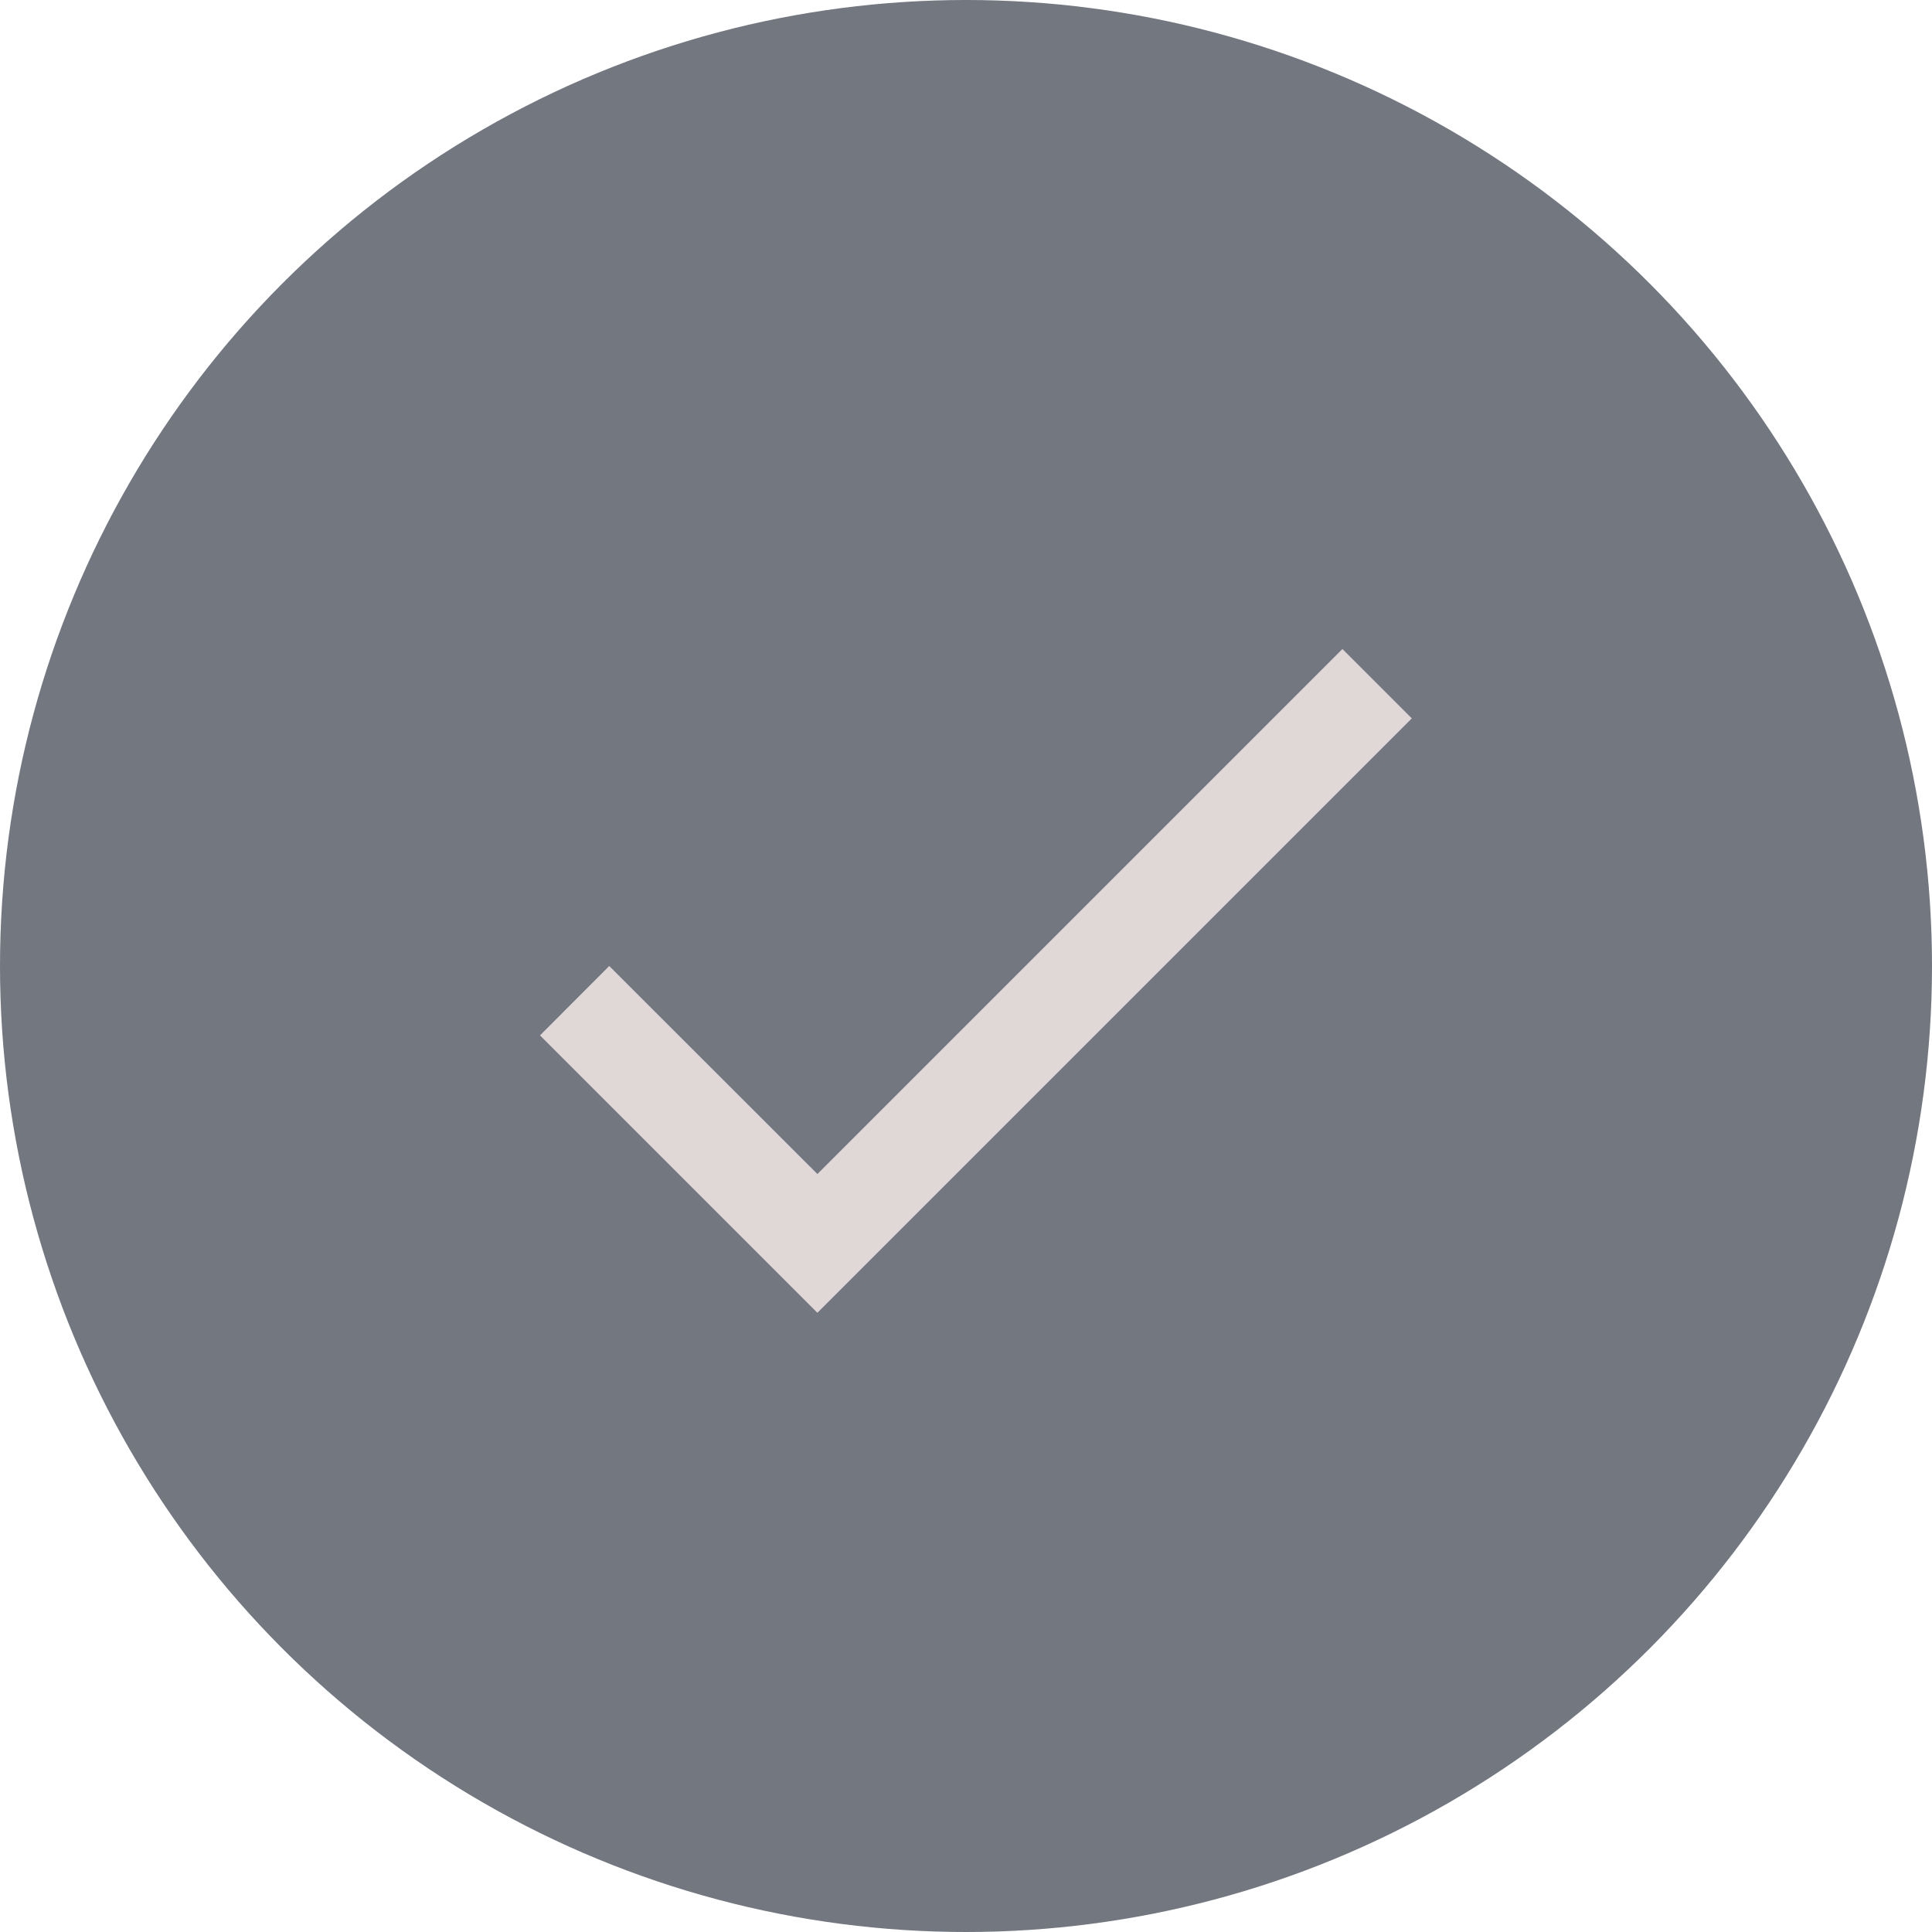 <svg width="12" height="12" viewBox="0 0 12 12" fill="none" xmlns="http://www.w3.org/2000/svg">
<circle cx="6" cy="6" r="6" fill="#727780"/>
<g clip-path="url(#clip0_47_22)">
<rect width="7.385" height="7.385" transform="translate(2.308 2.308)" fill="#727780"/>
<path d="M5.077 7.292L3.784 6L3.354 6.431L5.077 8.154L8.769 4.462L8.338 4.031L5.077 7.292Z" fill="#E0D7D7"/>
</g>
<defs>
<clipPath id="clip0_47_22">
<rect width="7.385" height="7.385" fill="white" transform="translate(2.308 2.308)"/>
</clipPath>
</defs>
</svg>
